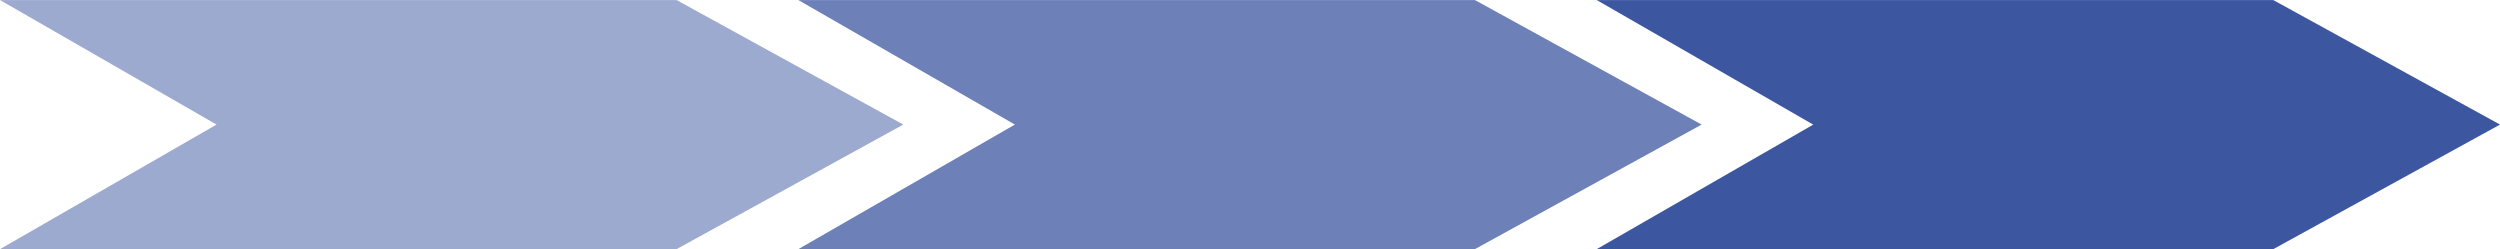 <?xml version="1.0" encoding="UTF-8"?> <svg xmlns="http://www.w3.org/2000/svg" width="230.327" height="22.954" viewBox="0 0 230.327 22.954"><g id="Group_51" data-name="Group 51" transform="translate(-990.287 -991.59)"><path id="Path_149" data-name="Path 149" d="M62.331,15H0L19.949,26.473,0,37.95H62.331L83.222,26.473Z" transform="translate(990.287 976.594)" fill="rgba(60,86,160,0.5)"></path><path id="Path_150" data-name="Path 150" d="M106.833,15H44.5L64.452,26.473,44.5,37.95h62.331l20.891-11.477Z" transform="translate(1019.337 976.594)" fill="rgba(60,86,160,0.75)"></path><path id="Path_151" data-name="Path 151" d="M151.336,15H89.006l19.949,11.477L89.006,37.95h62.331l20.891-11.477Z" transform="translate(1048.387 976.594)" fill="#3c56a0"></path></g></svg> 